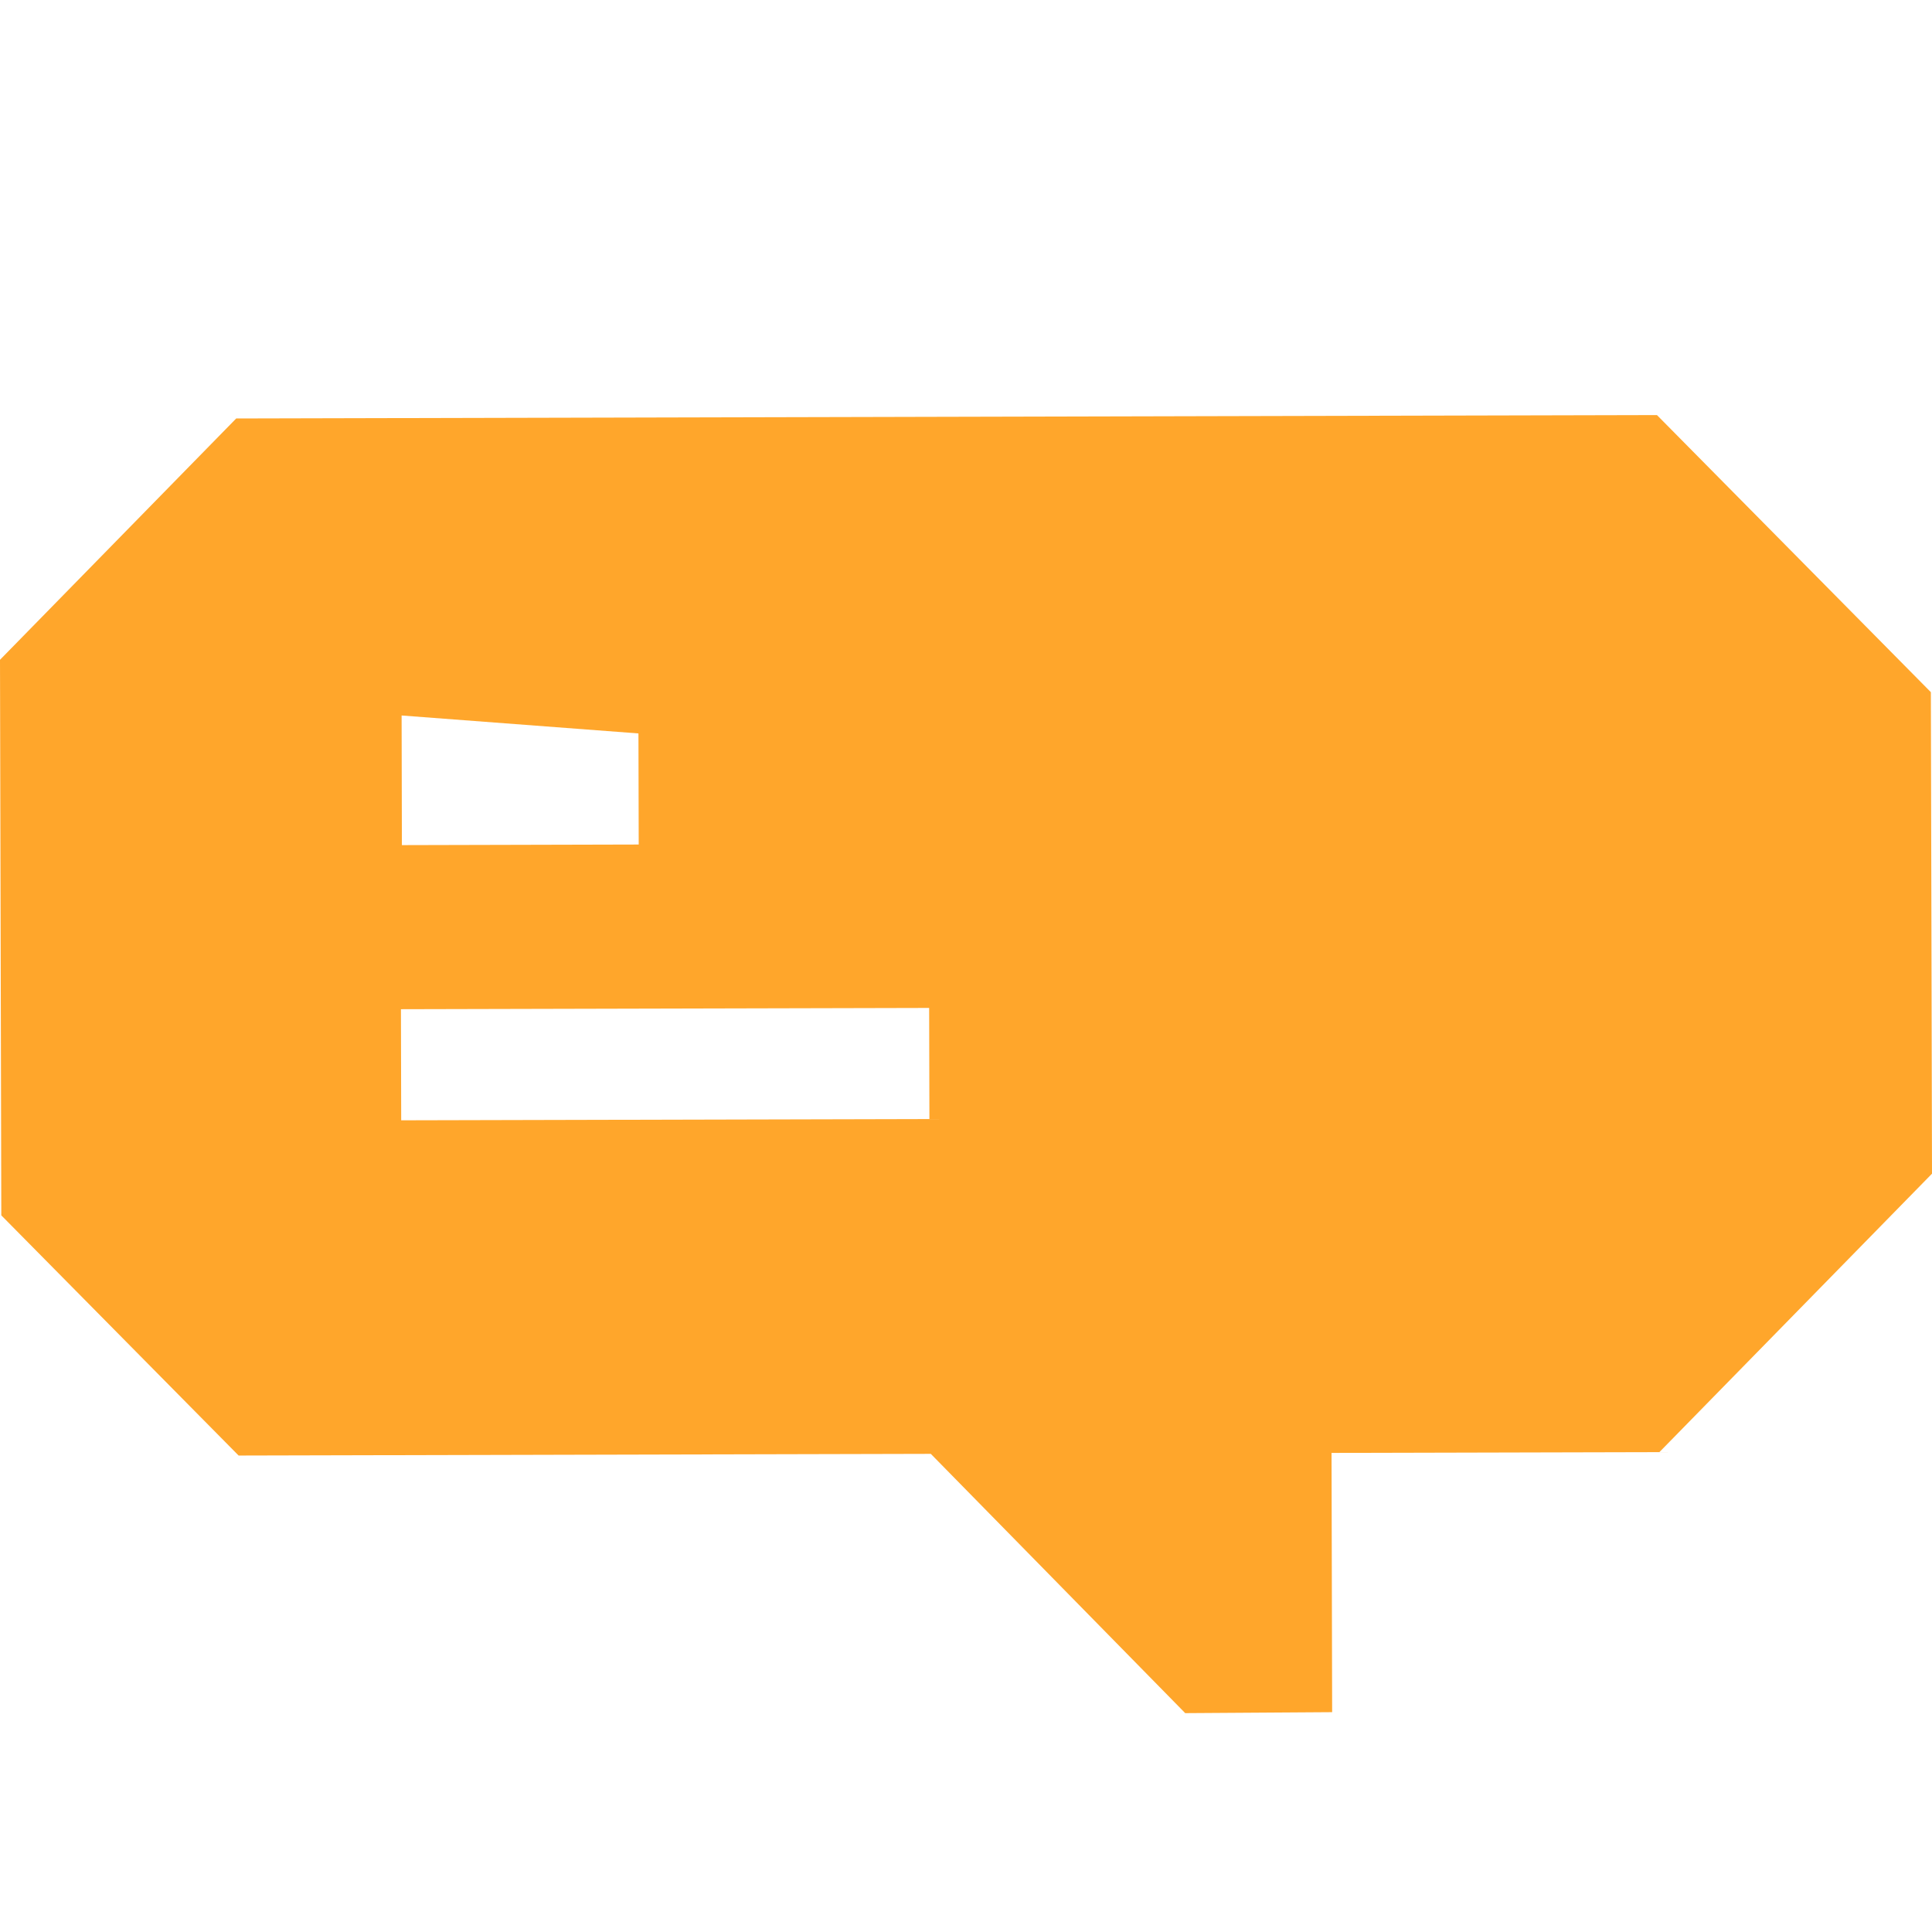 <svg width="512" height="512" viewBox="0 0 512 512" fill="none" xmlns="http://www.w3.org/2000/svg">
<path d="M512 311.037L511.7 183.436L439.114 110L62.597 110.899L0 174.852L0.346 322.084L63.235 385.732L246.672 385.286L314.098 454L353.032 453.742L352.871 385.036L439.76 384.825L512 311.037ZM106.506 223.966L106.43 189.613L169.195 194.366L169.265 223.809L106.506 223.966ZM106.322 296.894L106.253 267.45L246.234 267.114L246.303 296.557L106.314 296.894H106.322Z" fill="#FFA62B"/>
</svg>
